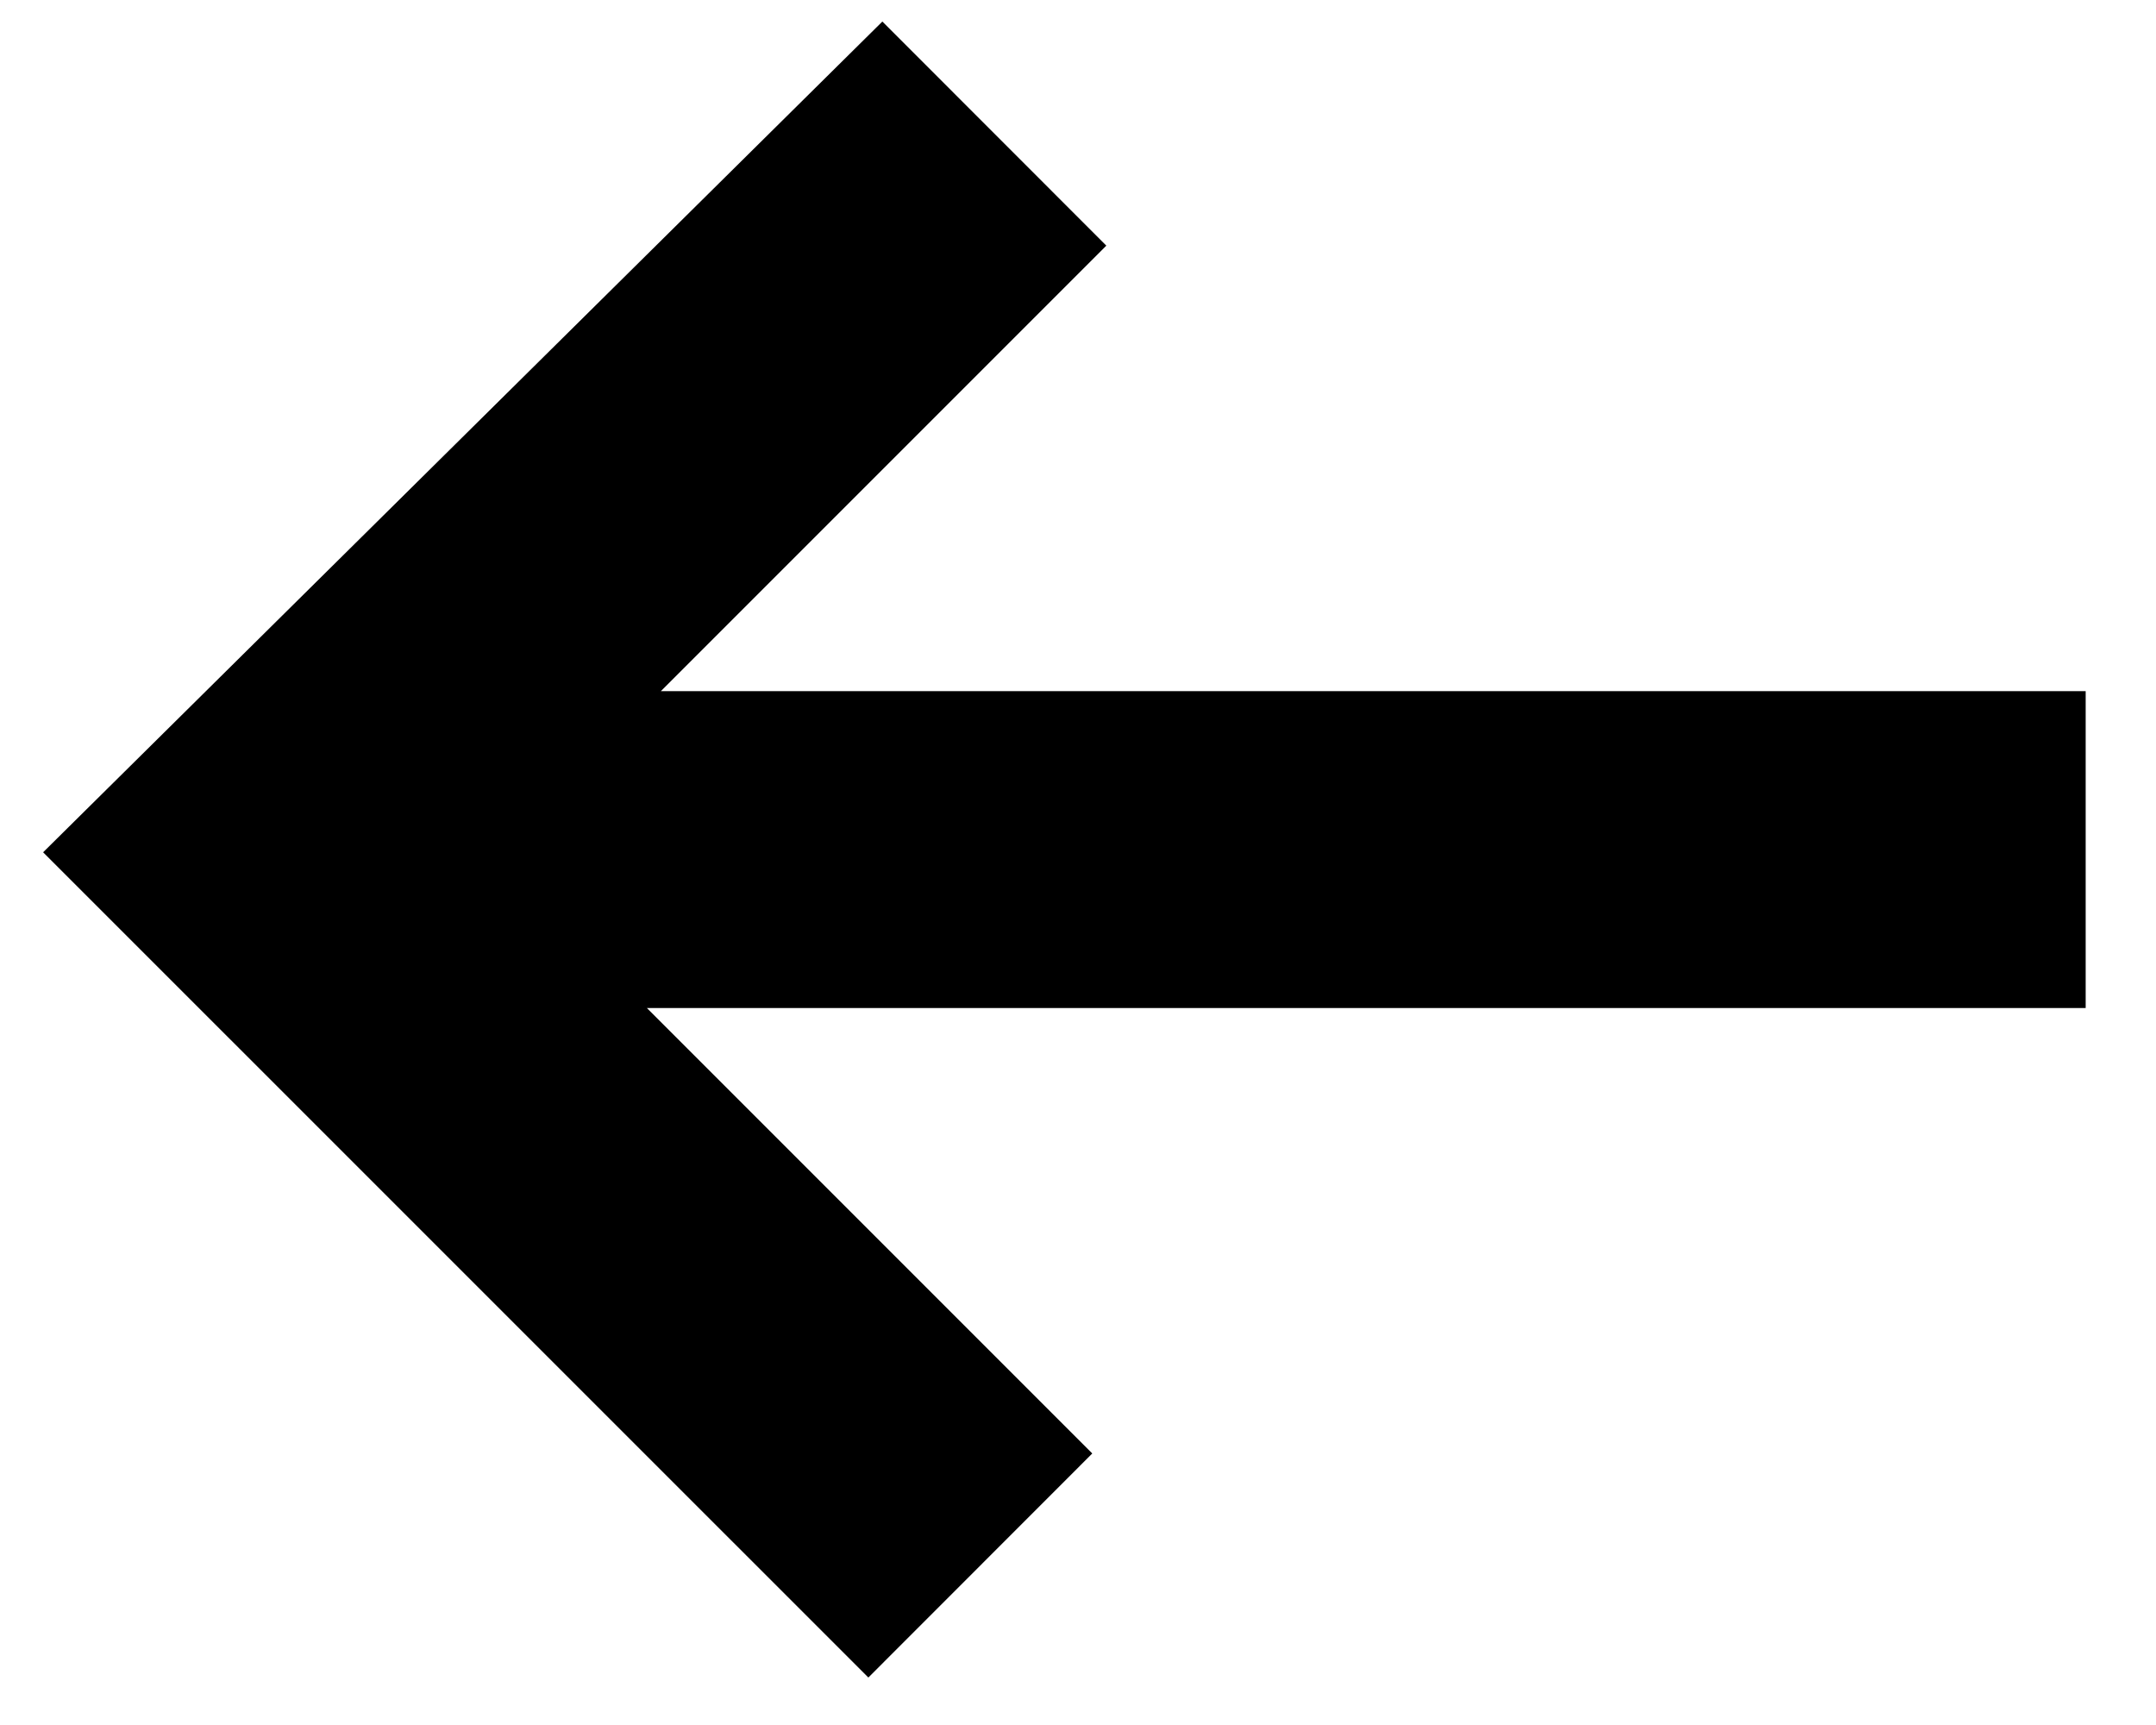 <svg width="25" height="20" viewBox="0 0 25 20" fill="none" xmlns="http://www.w3.org/2000/svg">
<path d="M7.663 8.68H23.518V11.021H7.502H5.892L7.03 12.159L11.723 16.852L10.069 18.507L1.445 9.884L10.229 1.19L11.886 2.848L7.192 7.542L6.054 8.68H7.663Z" fill="black" stroke="black" stroke-width="1.333"/>
</svg>
